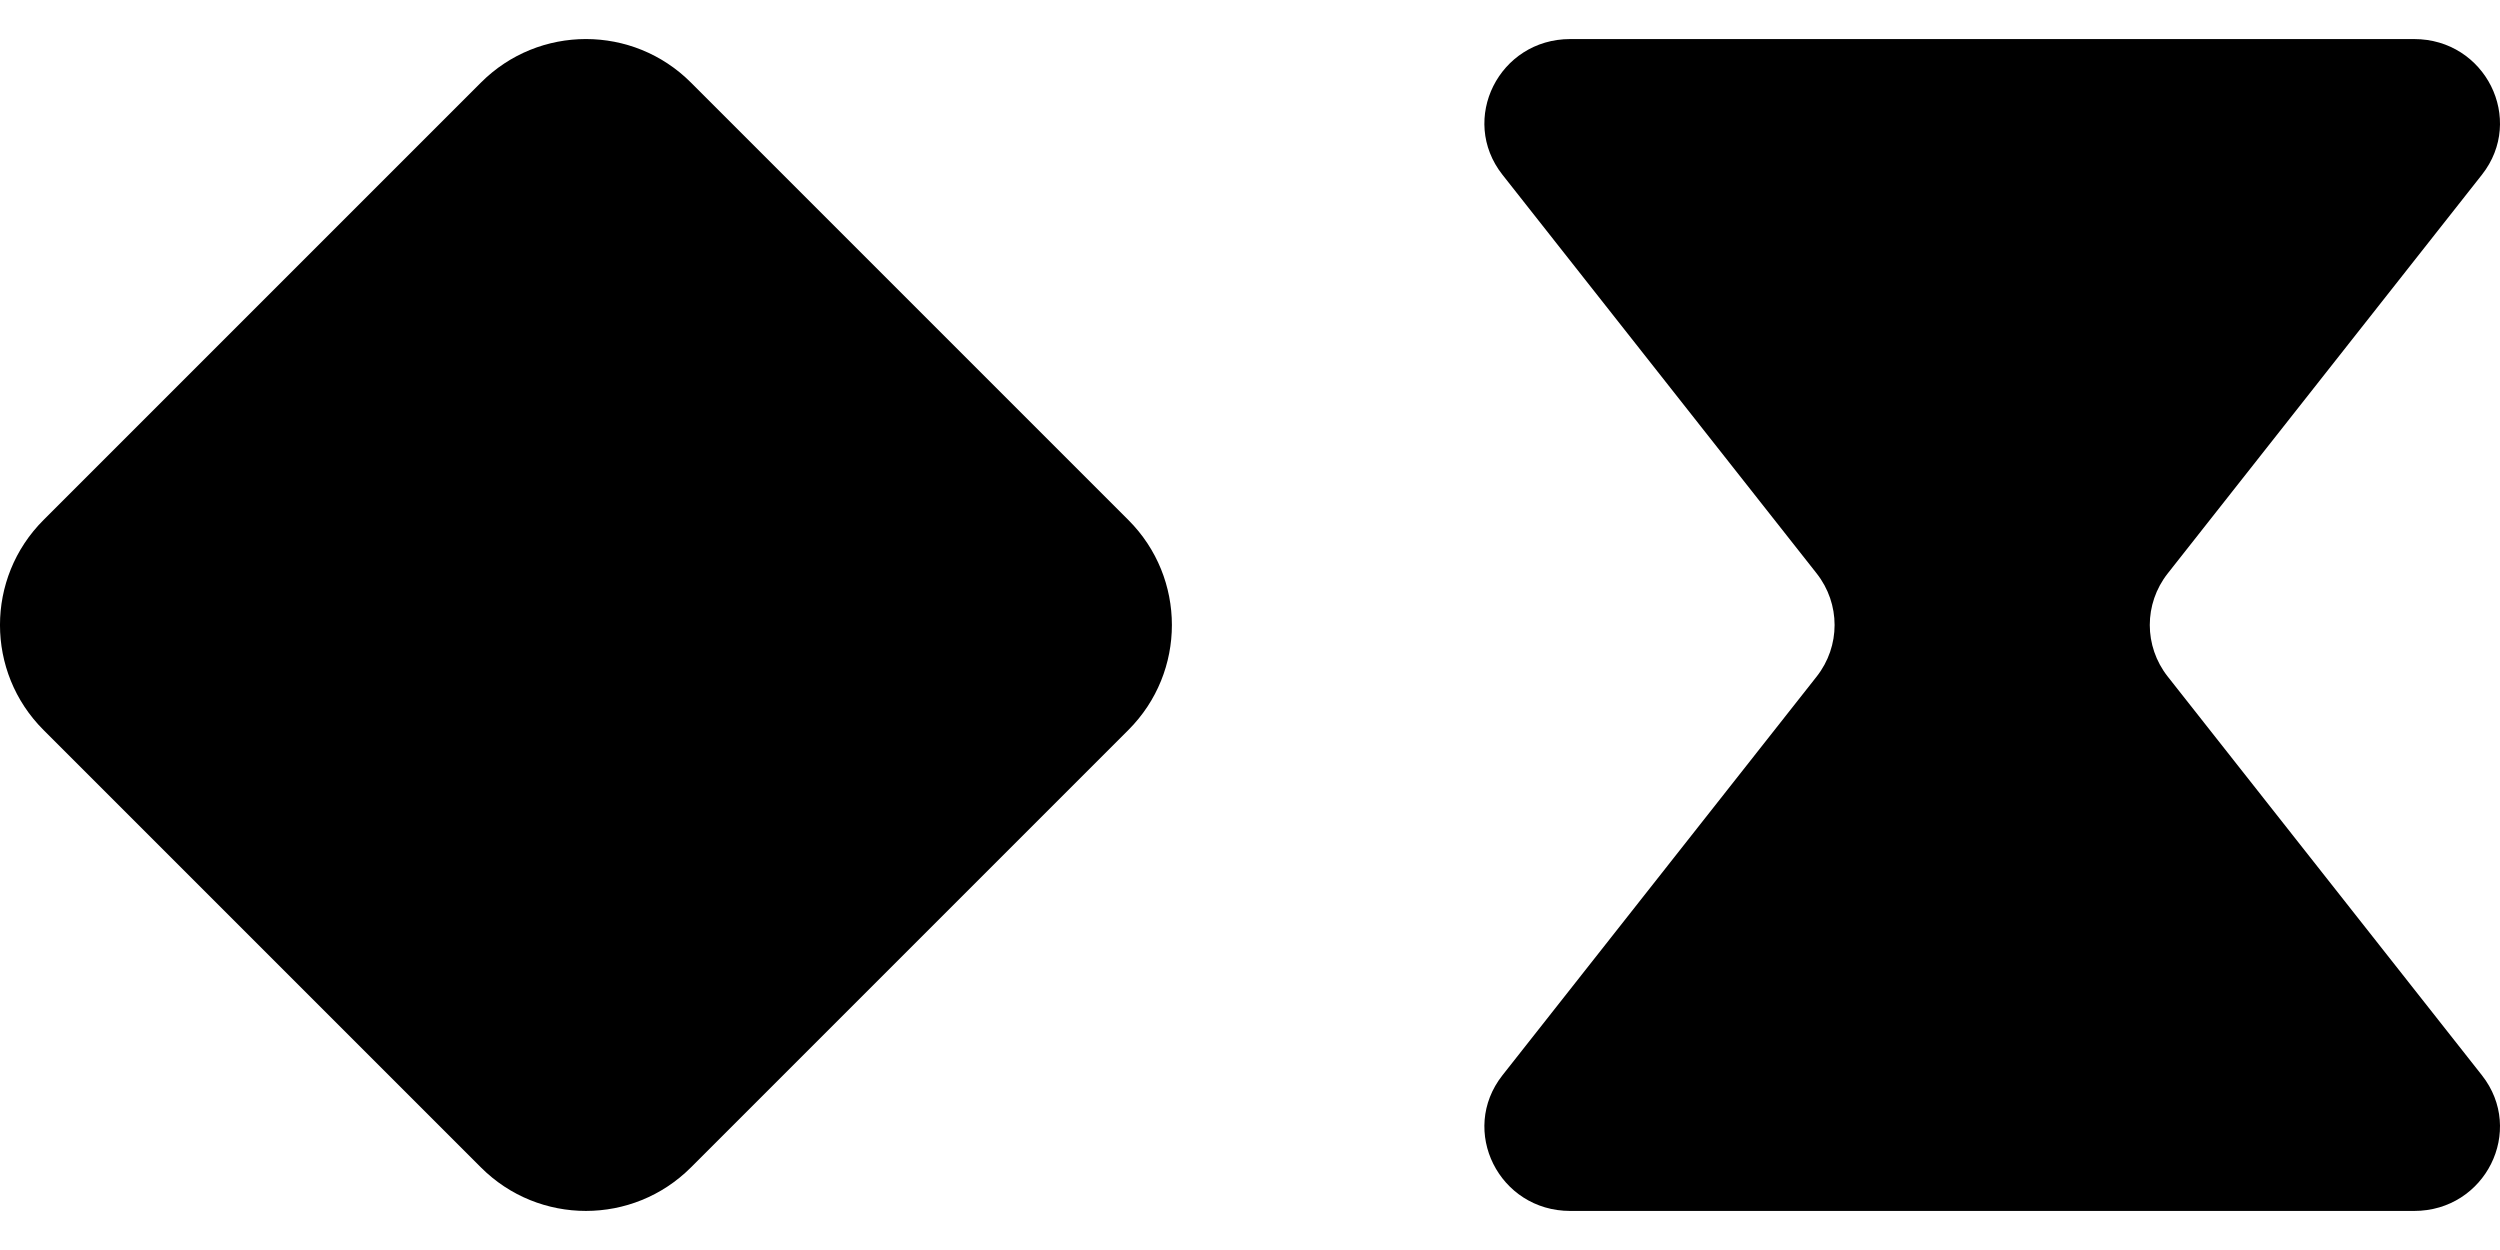 <svg width="32" height="16" viewBox="0 0 32 16" fill="none" xmlns="http://www.w3.org/2000/svg">
<path d="M0.557 9.344C-0.186 8.602 -0.186 7.398 0.557 6.656L6.156 1.057C6.898 0.314 8.102 0.314 8.844 1.057L14.443 6.656C15.186 7.398 15.186 8.602 14.443 9.344L8.844 14.943C8.102 15.685 6.898 15.686 6.156 14.943L0.557 9.344Z" fill="#2D2D2B" style="fill:#2D2D2B;fill:color(display-p3 0.176 0.176 0.169);fill-opacity:1;"/>
<path d="M27.746 8.659C27.441 8.271 27.441 7.729 27.746 7.341L31.769 2.236C32.326 1.528 31.813 0.5 30.901 0.5H20.099C19.187 0.5 18.674 1.528 19.231 2.236L23.254 7.341C23.559 7.729 23.559 8.271 23.254 8.659L19.231 13.764C18.674 14.472 19.187 15.5 20.099 15.5H30.901C31.813 15.5 32.326 14.472 31.769 13.764L27.746 8.659Z" fill="#2D2D2B" style="fill:#2D2D2B;fill:color(display-p3 0.176 0.176 0.169);fill-opacity:1;"/>
</svg>
